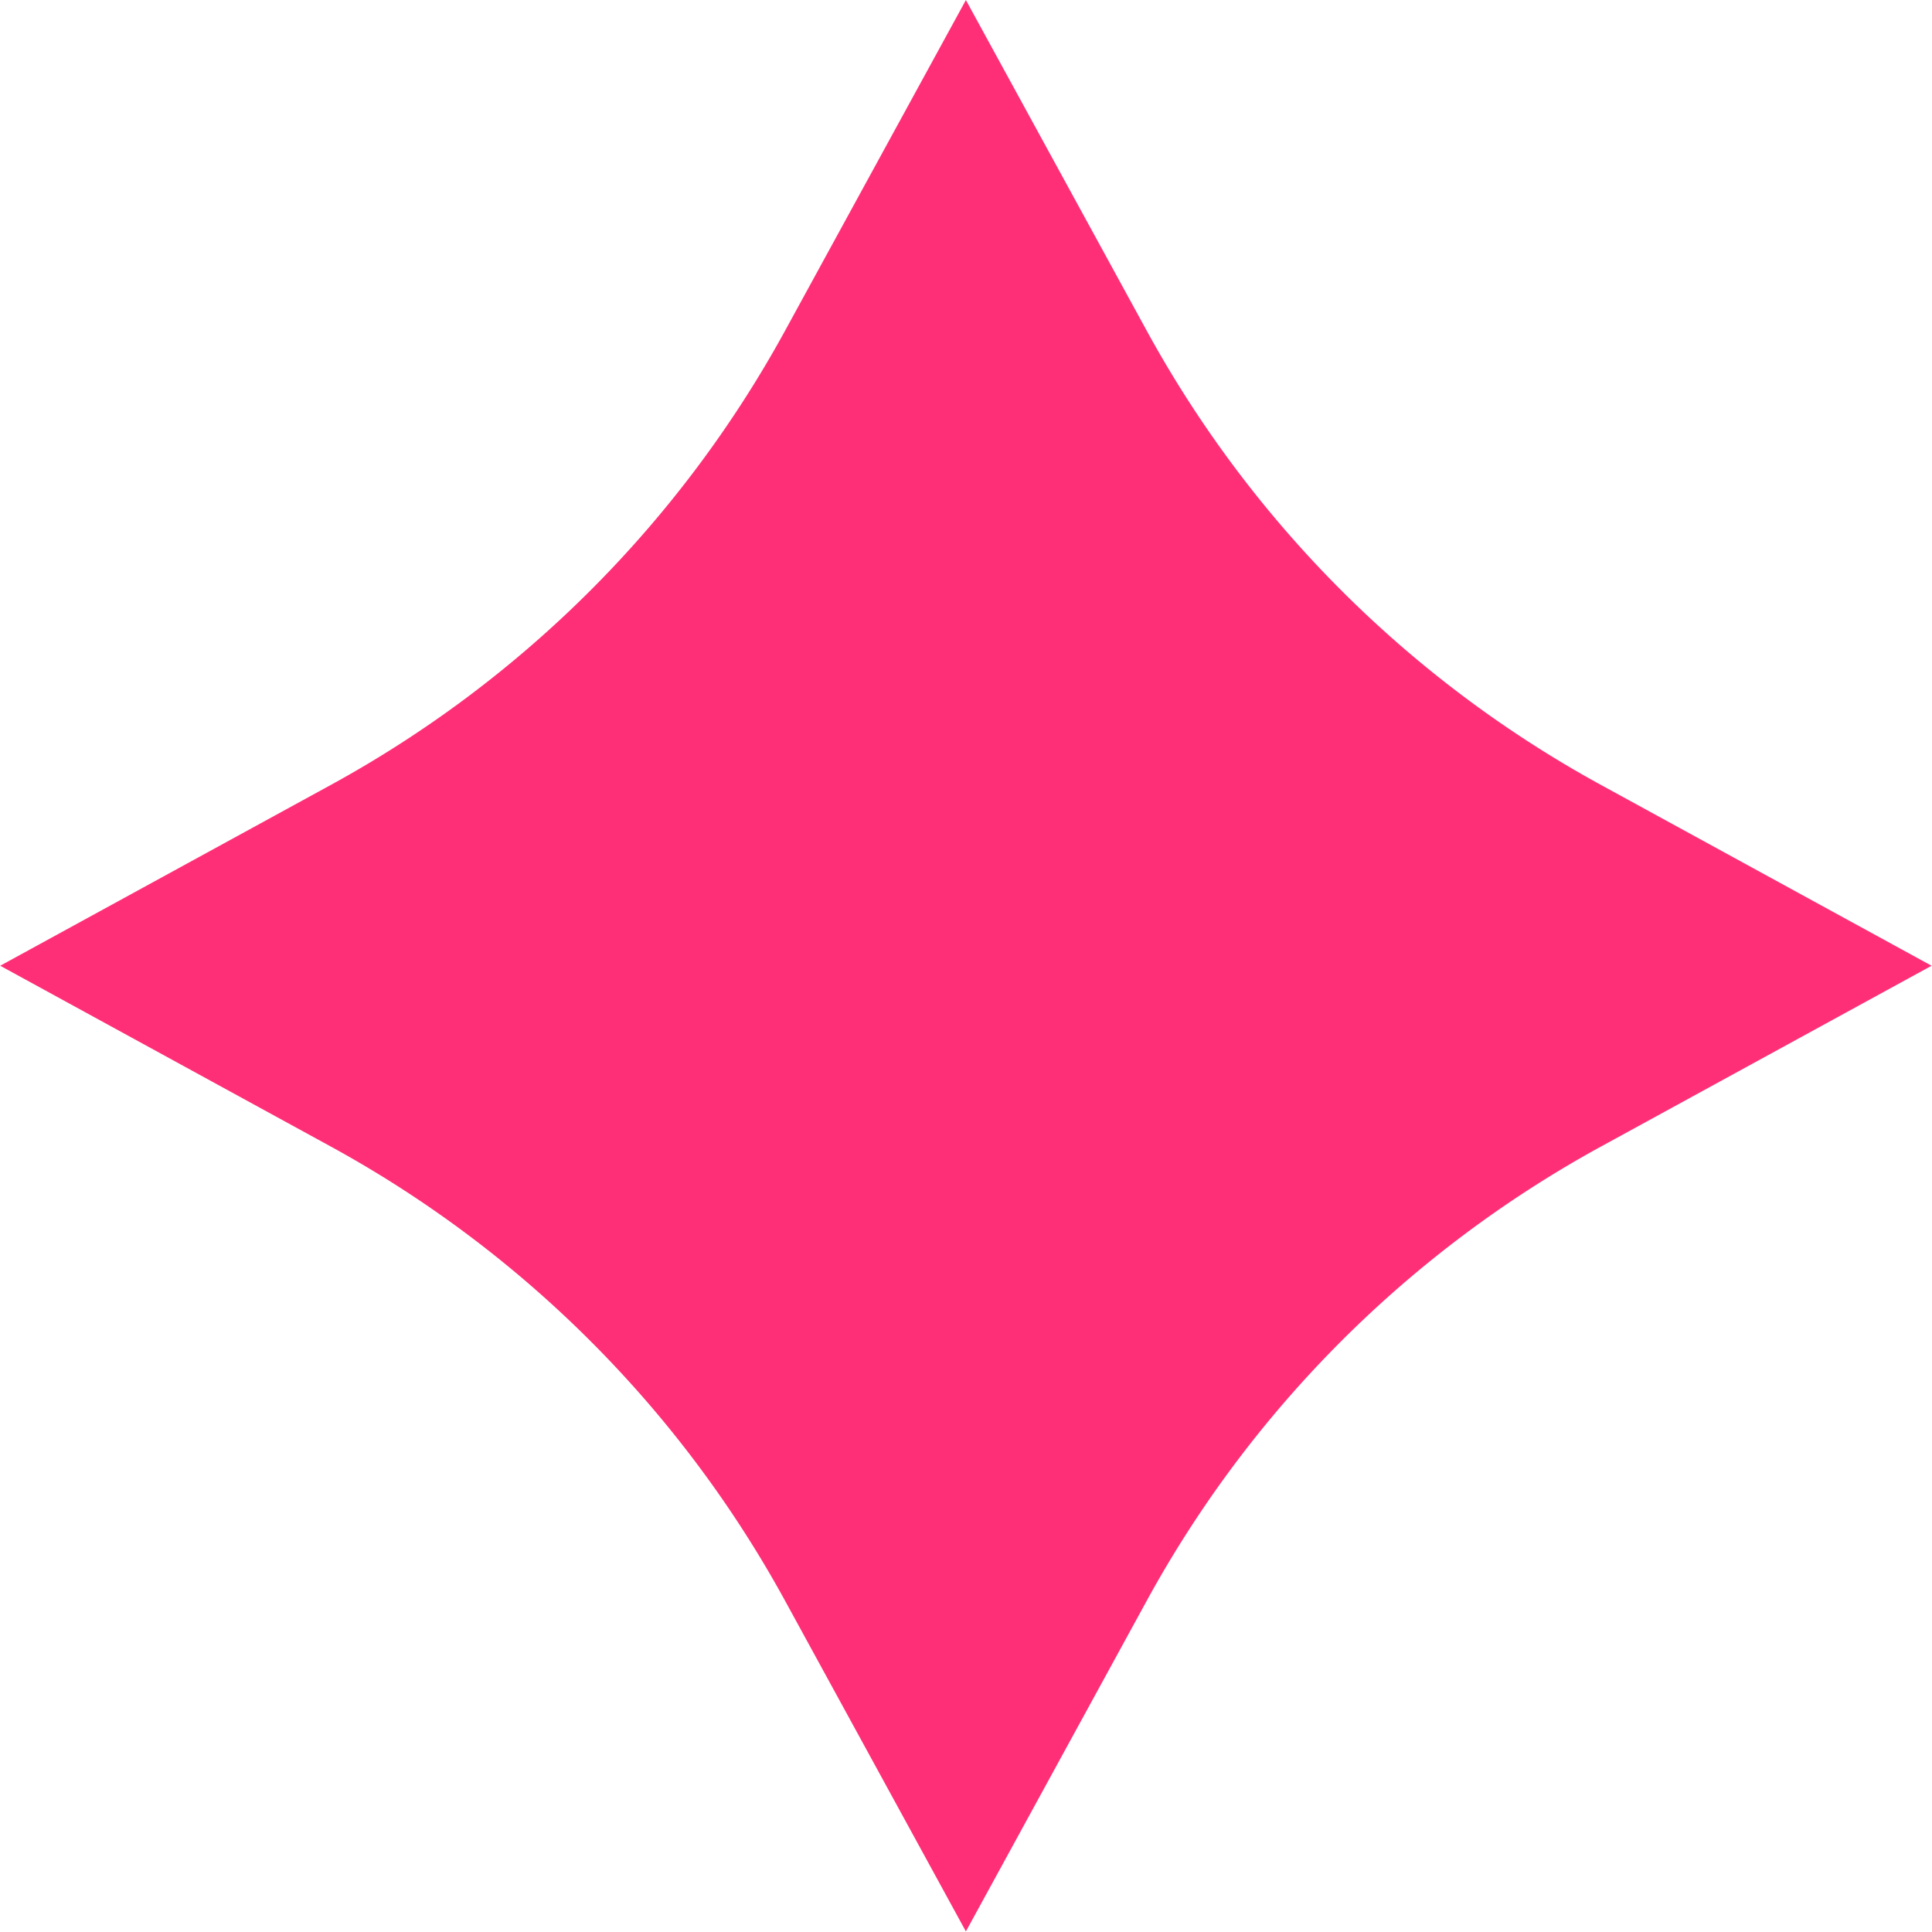 <svg xmlns="http://www.w3.org/2000/svg" width="37.412" height="37.412" viewBox="0 0 37.412 37.412">
  <path id="etoile" d="M26.734,17.461l3.5-6.4,3.5,6.4a22.139,22.139,0,0,0,8.8,8.8l6.4,3.5-6.4,3.5a22.139,22.139,0,0,0-8.8,8.8l-3.5,6.4-3.5-6.4a22.139,22.139,0,0,0-8.8-8.8l-6.4-3.5,6.4-3.5a22.139,22.139,0,0,0,8.8-8.8Z" transform="translate(-11.53 -11.06)" fill="#ff2f77"/>
</svg>
